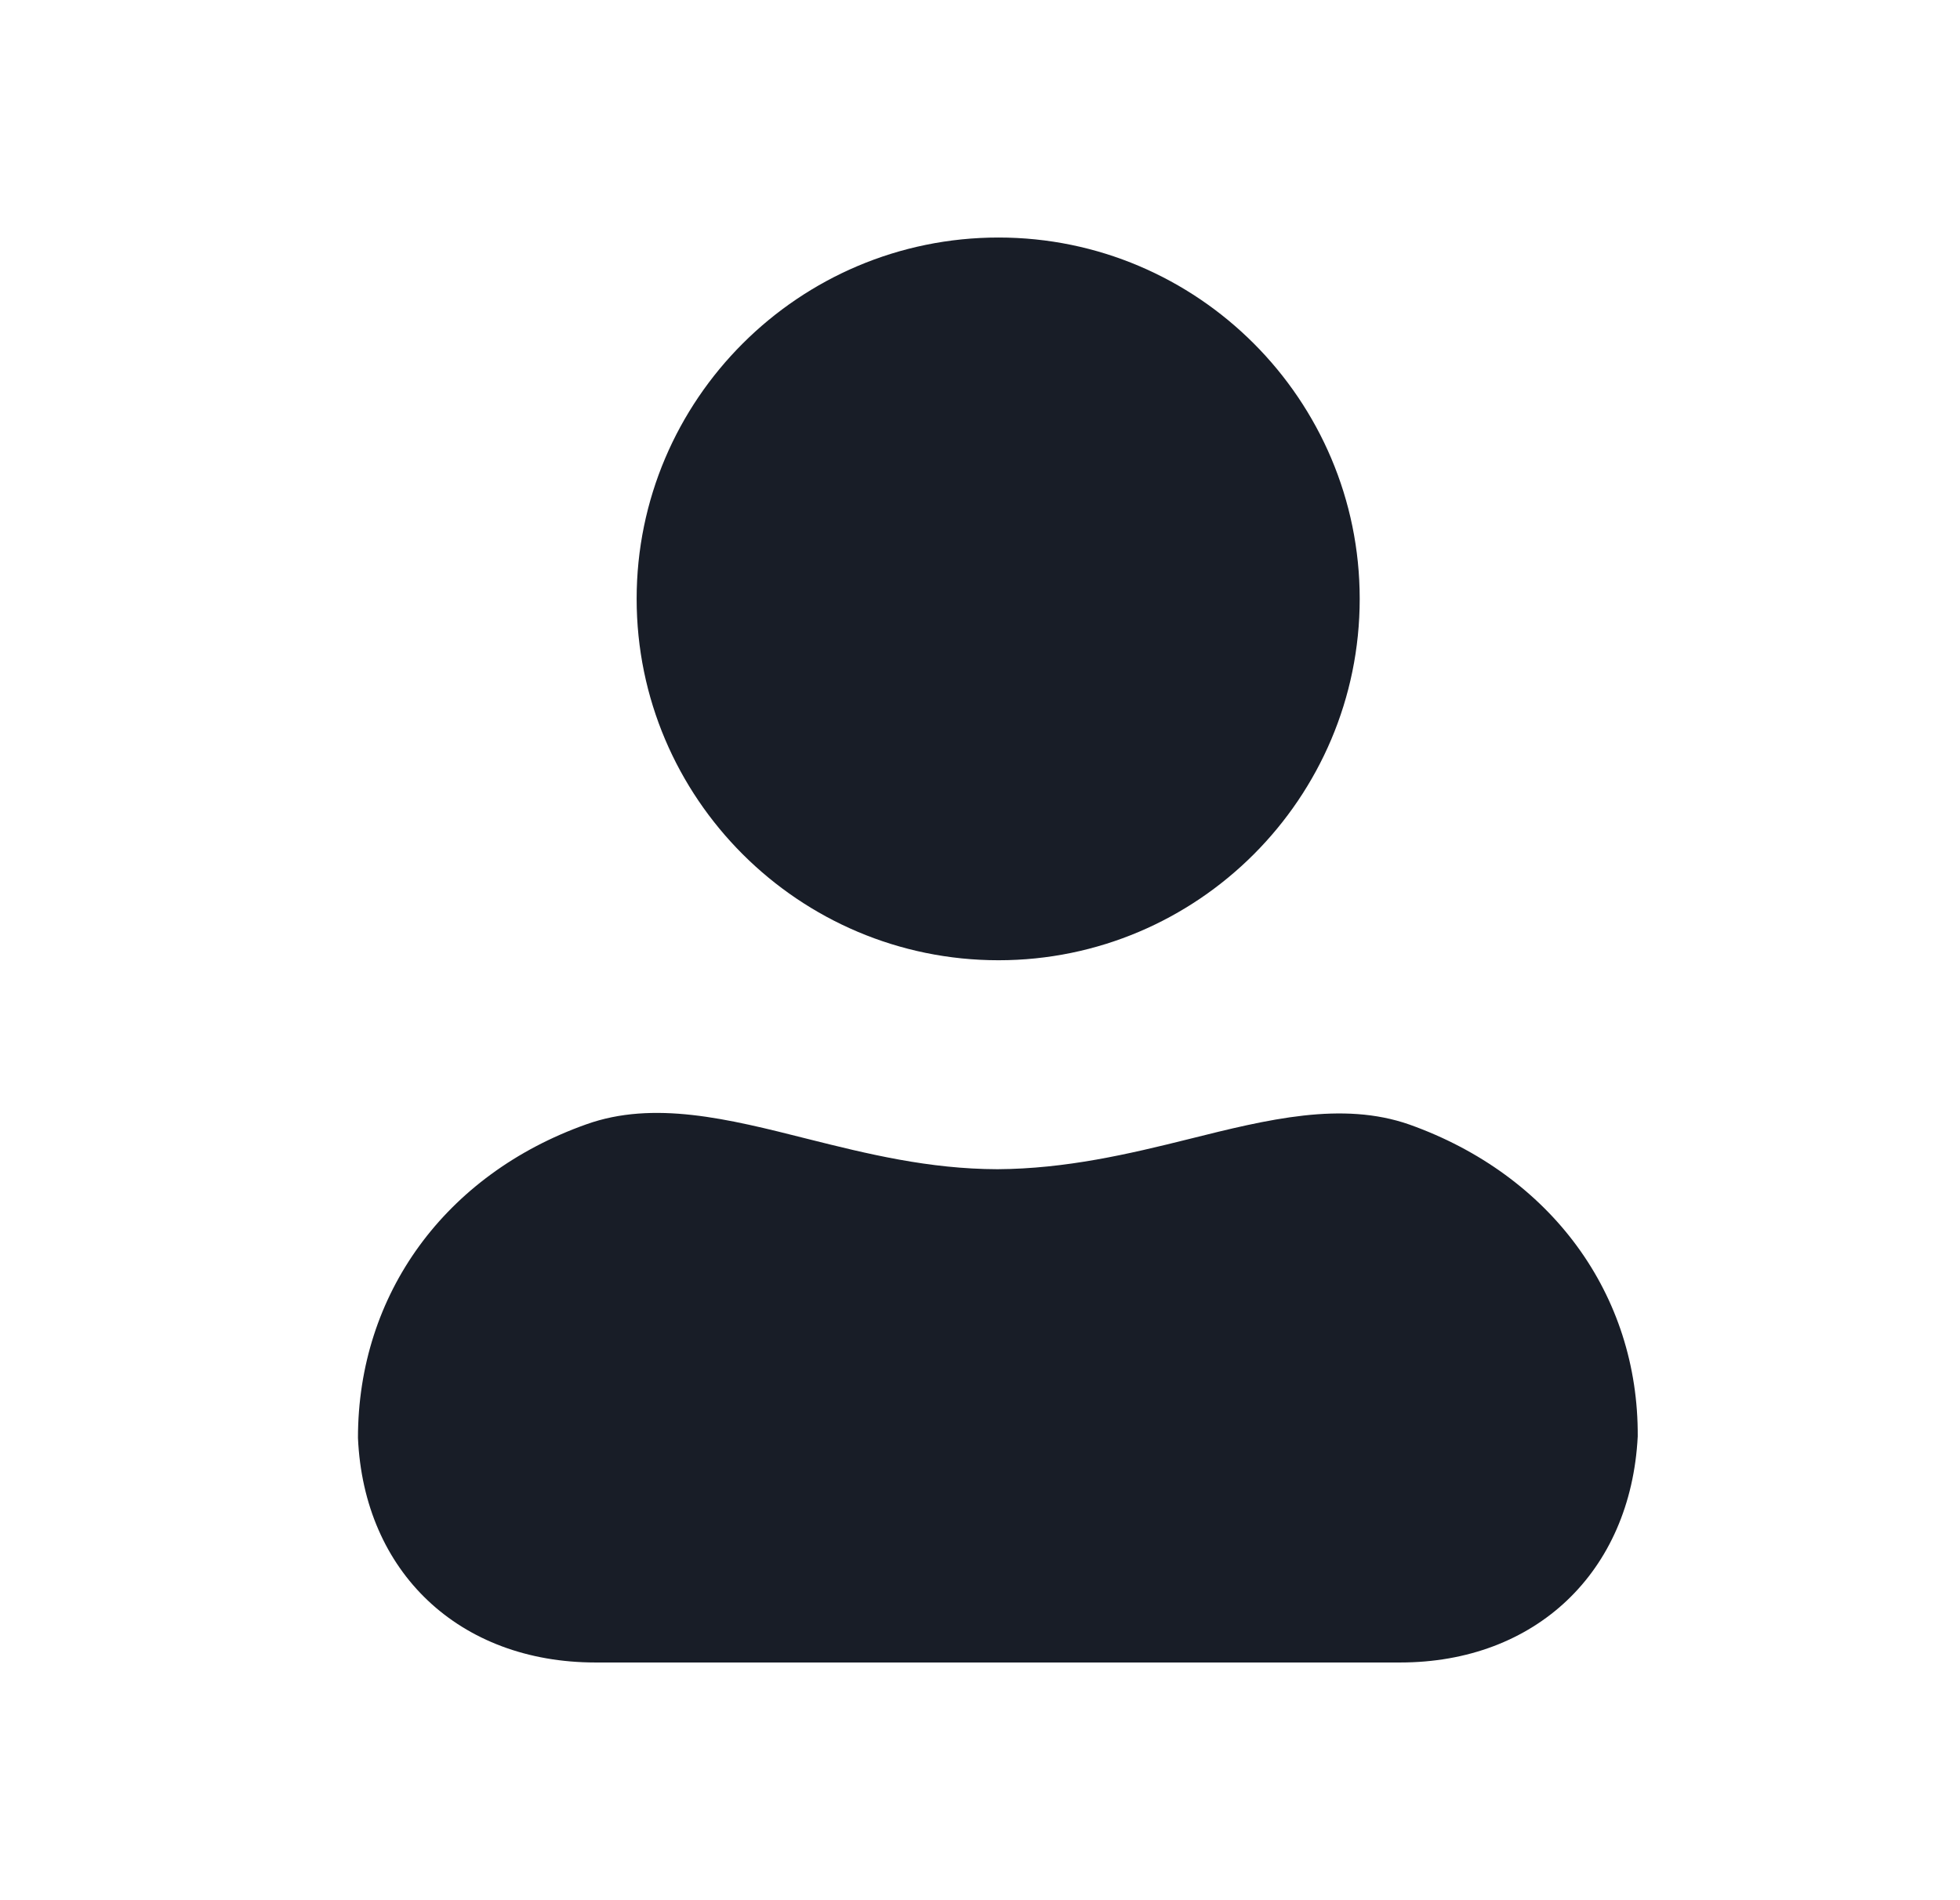 <svg width="33" height="32" viewBox="0 0 33 32" fill="none" xmlns="http://www.w3.org/2000/svg">
<path d="M10.719 10.085C10.719 13.441 13.451 16.171 16.812 16.171C20.165 16.171 22.893 13.441 22.893 10.085C22.893 6.731 20.165 4 16.812 4C13.451 4 10.719 6.731 10.719 10.085Z" fill="#181D27"/>
<path d="M10.027 27.997H23.574C25.85 27.997 27.457 26.479 27.574 24.19C27.589 21.801 26.117 19.789 23.73 18.938C22.597 18.541 21.345 18.85 20.022 19.181C18.997 19.437 17.945 19.683 16.795 19.69C15.638 19.687 14.611 19.434 13.587 19.177C12.261 18.842 11.006 18.527 9.869 18.935C7.499 19.778 6.027 21.791 6.027 24.215C6.127 26.478 7.734 27.997 10.027 27.997Z" fill="#181D27"/>
</svg>

